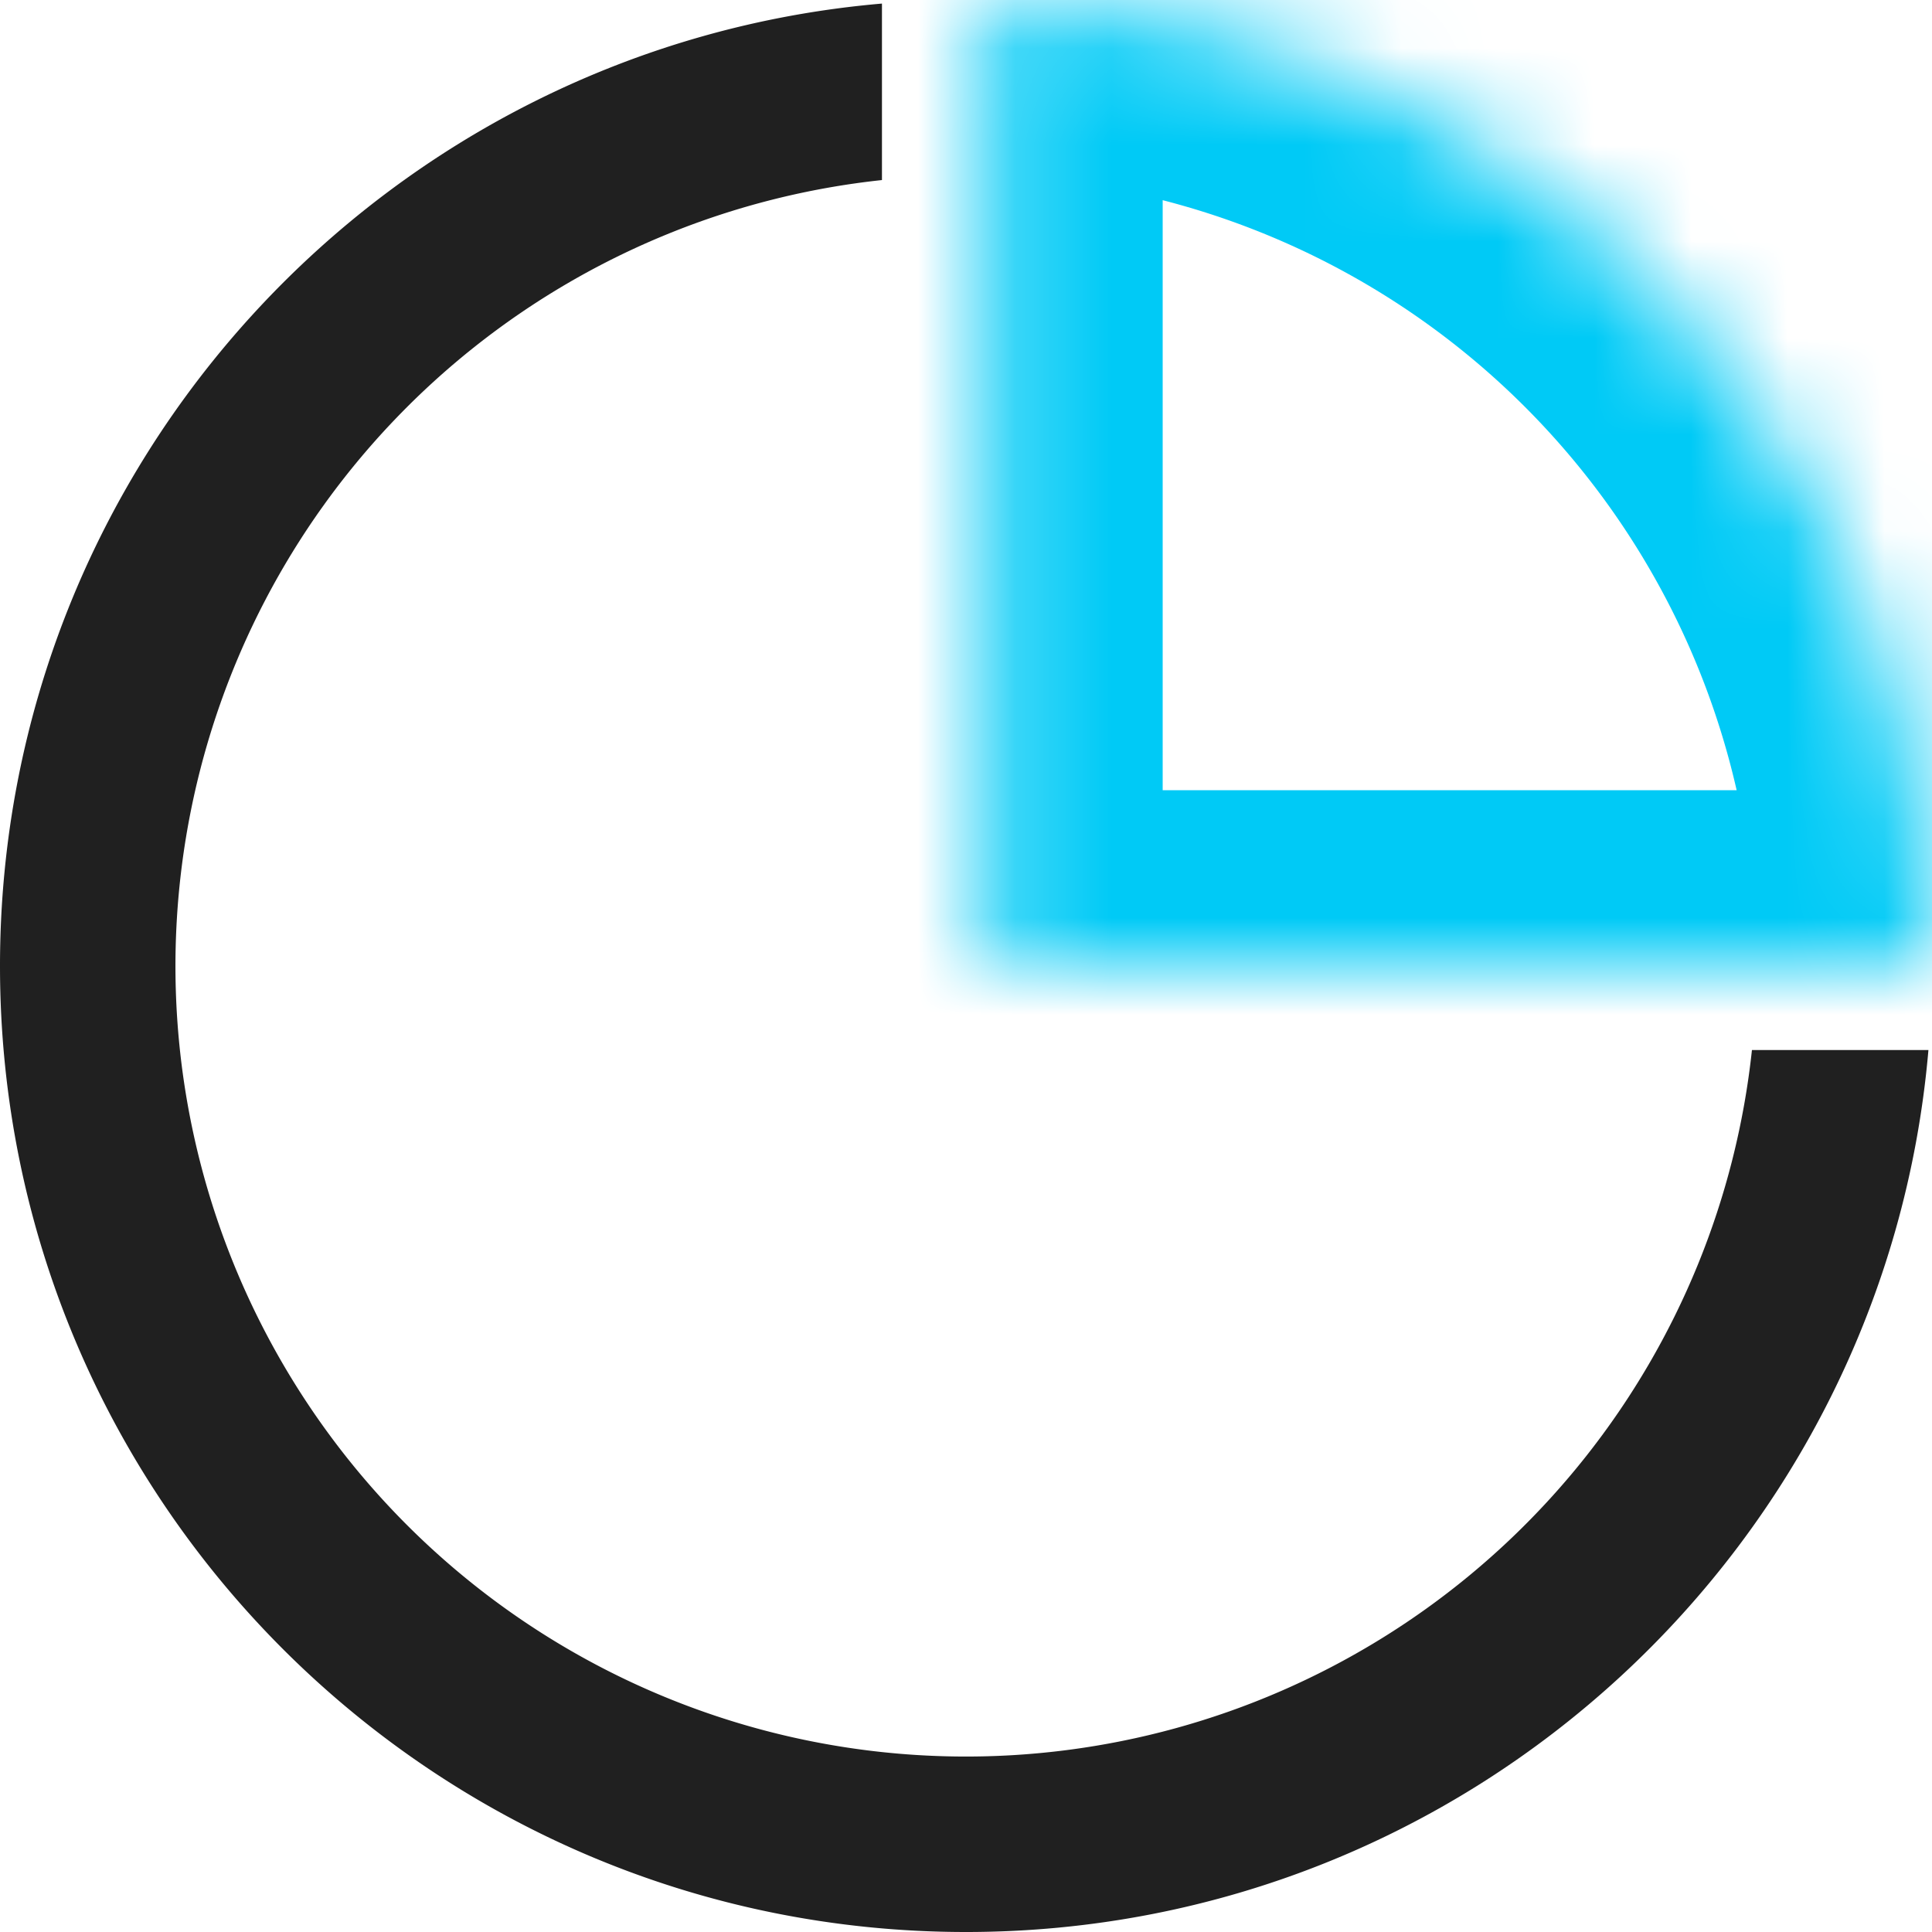 <svg width="20" height="20" fill="none" xmlns="http://www.w3.org/2000/svg"><path fill-rule="evenodd" clip-rule="evenodd" d="M9.13.037C4.015.477 0 4.77 0 10c0 5.523 4.477 10 10 10 5.23 0 9.522-4.015 9.963-9.13h-1.827A8.183 8.183 0 119.13 1.864V.037z" fill="#202020"/><mask id="a" fill="#fff"><path fill-rule="evenodd" clip-rule="evenodd" d="M20 9.997h-9.782V0C15.64.116 20 4.547 20 9.997z"/></mask><path d="M20 9.997v1.819h1.818V9.997H20zm-9.782 0H8.4v1.819h1.818V9.997zm0-9.997l.039-1.818-1.857-.04V0h1.818zM20 8.18h-9.782v3.636H20V8.179zm-7.964 1.817V0H8.4v9.997h3.636zm-1.857-8.18a8.182 8.182 0 018.003 8.18h3.636c0-6.44-5.152-11.678-11.561-11.815l-.078 3.636z" fill="#00CAF6" mask="url(#a)"/></svg>